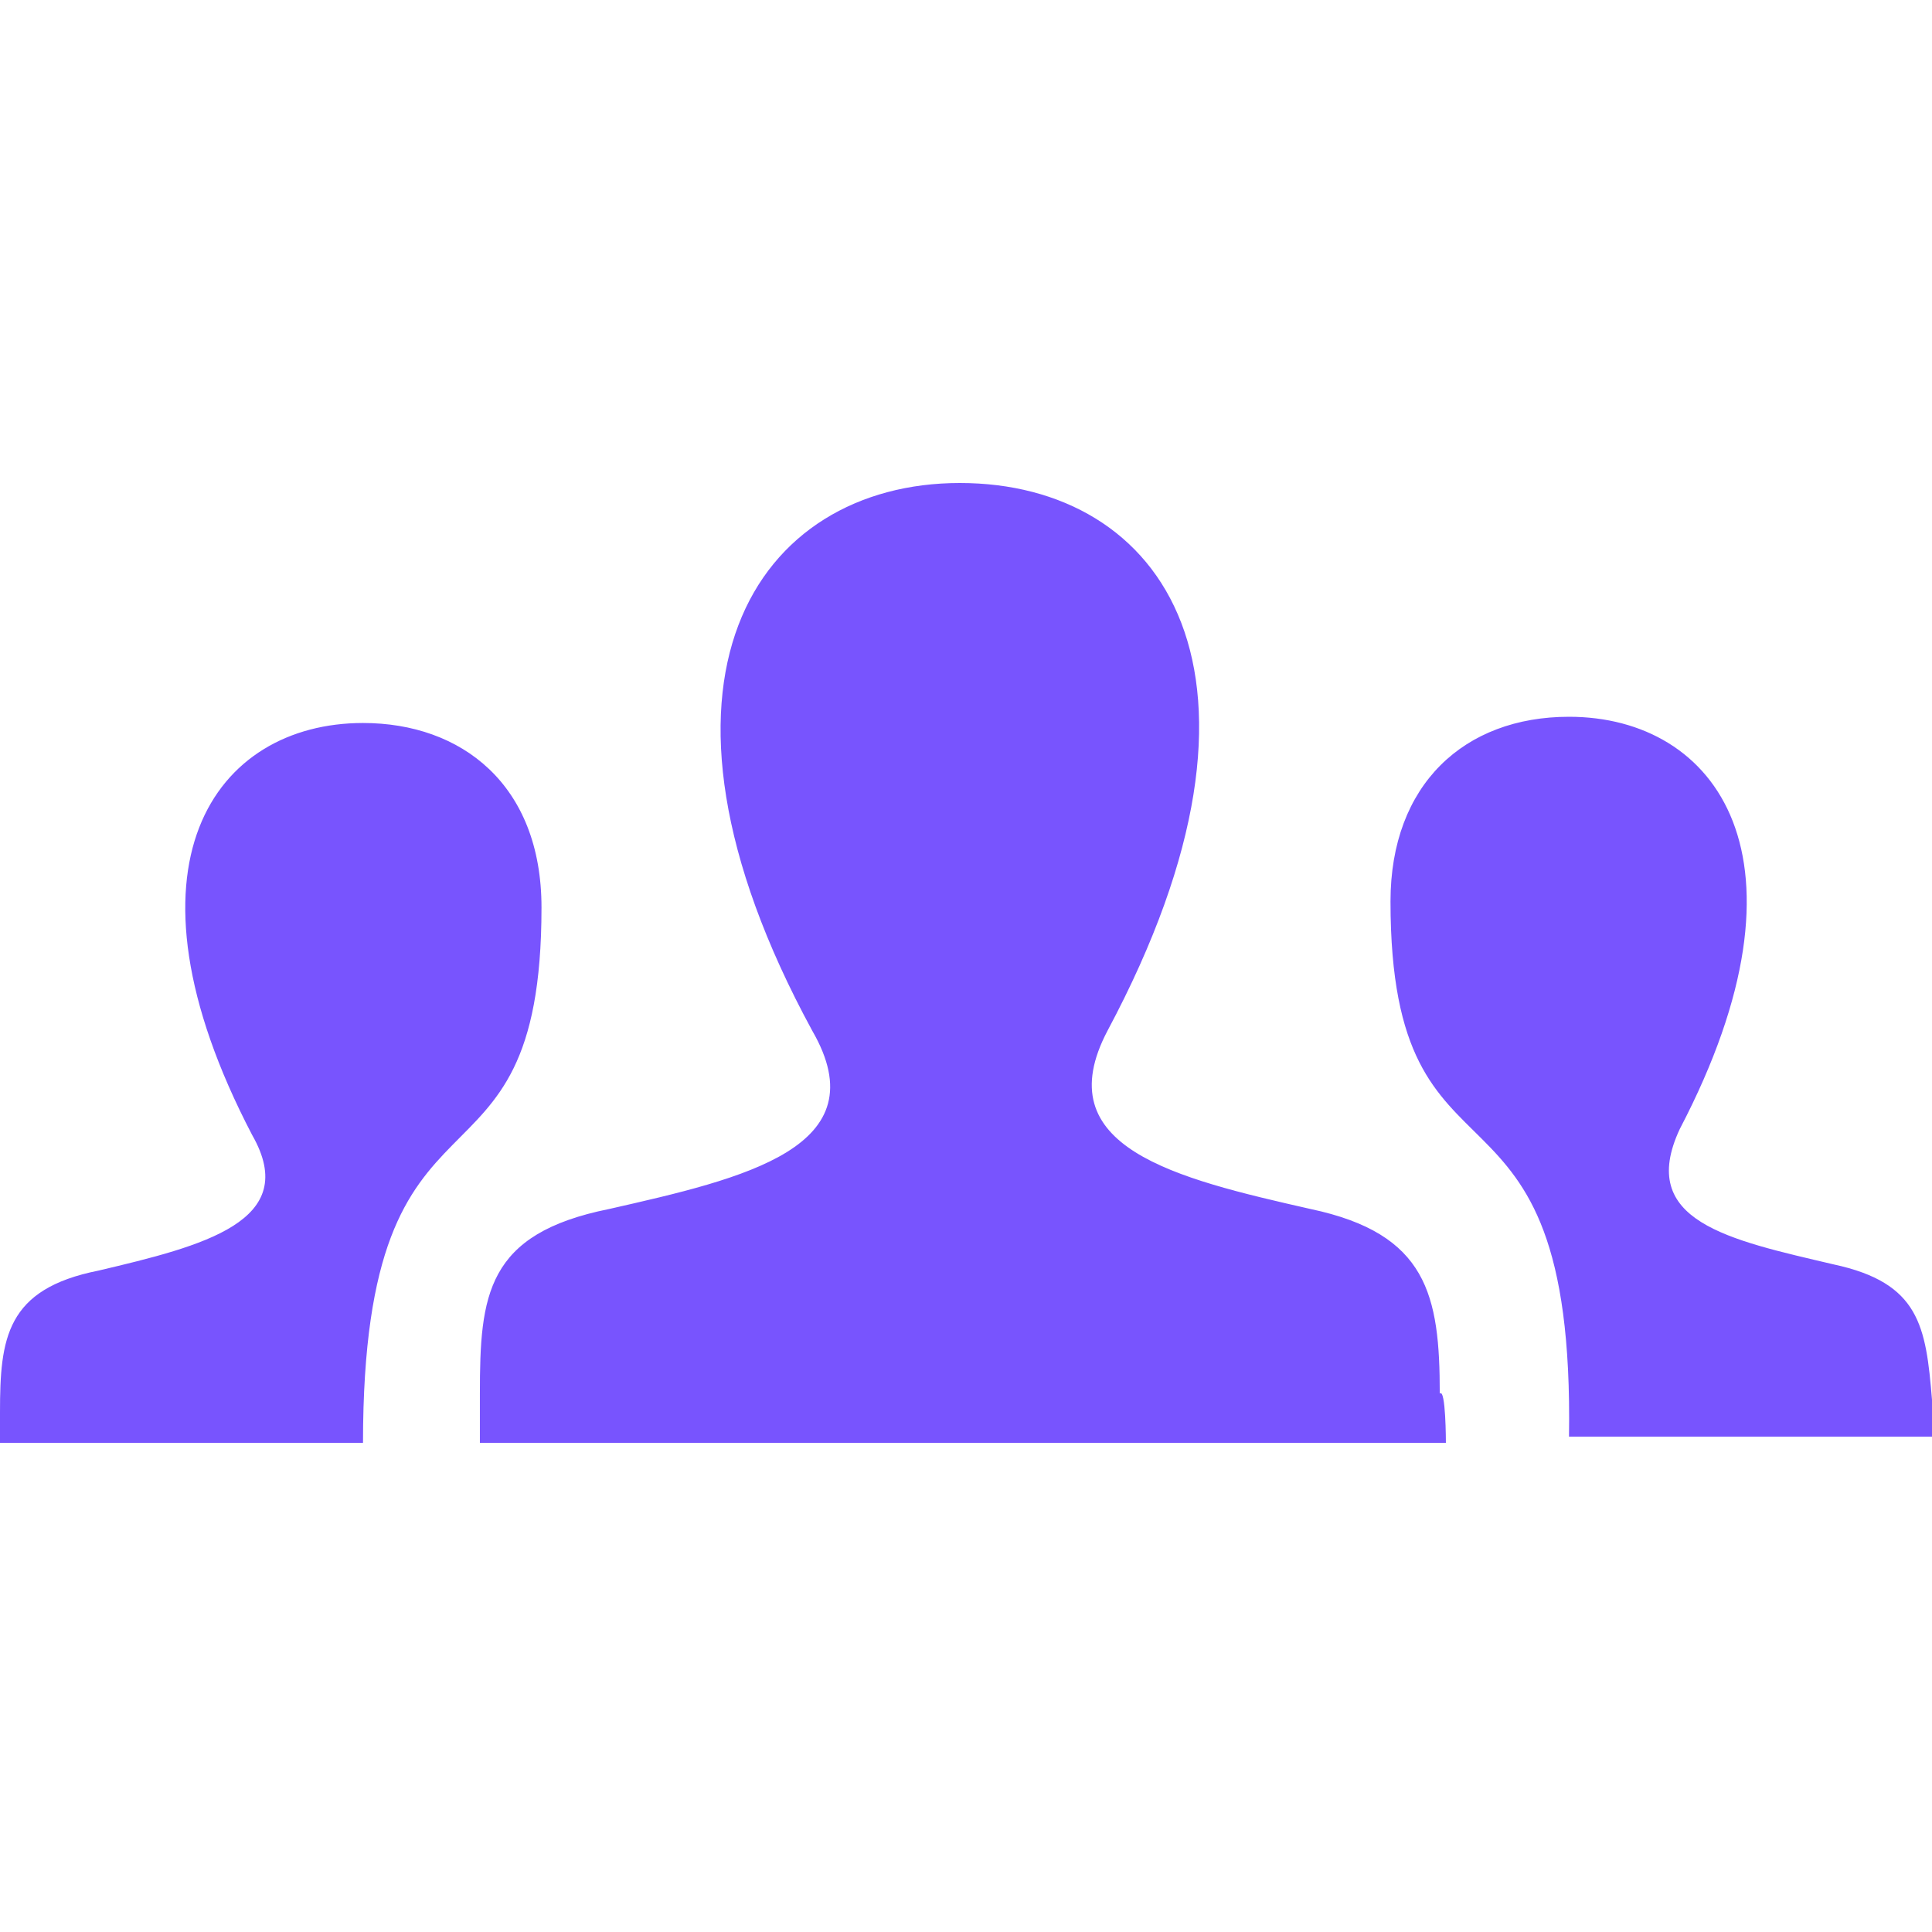 <svg width="18" height="18" viewBox="0 0 18 18" fill="none" xmlns="http://www.w3.org/2000/svg">
<path d="M13.471 13.443H4.471V12.984C4.471 12.067 4.529 11.494 5.675 11.264C6.936 10.978 8.197 10.691 7.567 9.602C5.79 6.334 7.051 4.5 8.943 4.5C10.834 4.5 12.095 6.277 10.319 9.602C9.745 10.691 10.949 10.978 12.21 11.264C13.299 11.494 13.414 12.067 13.414 12.984C13.471 12.927 13.471 13.443 13.471 13.443ZM17.083 11.78C16.108 11.551 15.248 11.379 15.65 10.519C16.968 7.997 15.994 6.678 14.618 6.678C13.643 6.678 12.955 7.309 12.955 8.398C12.955 11.322 14.675 9.717 14.618 13.385H18V13.041C17.943 12.354 17.885 11.952 17.083 11.78ZM0 13.443H3.382C3.382 9.774 5.045 11.379 5.045 8.455C5.045 7.309 4.299 6.736 3.382 6.736C2.006 6.736 1.032 8.054 2.35 10.576C2.809 11.379 1.892 11.608 0.917 11.838C0.057 12.009 0 12.468 0 13.156V13.443Z" fill="#7854FE"/>
</svg>
